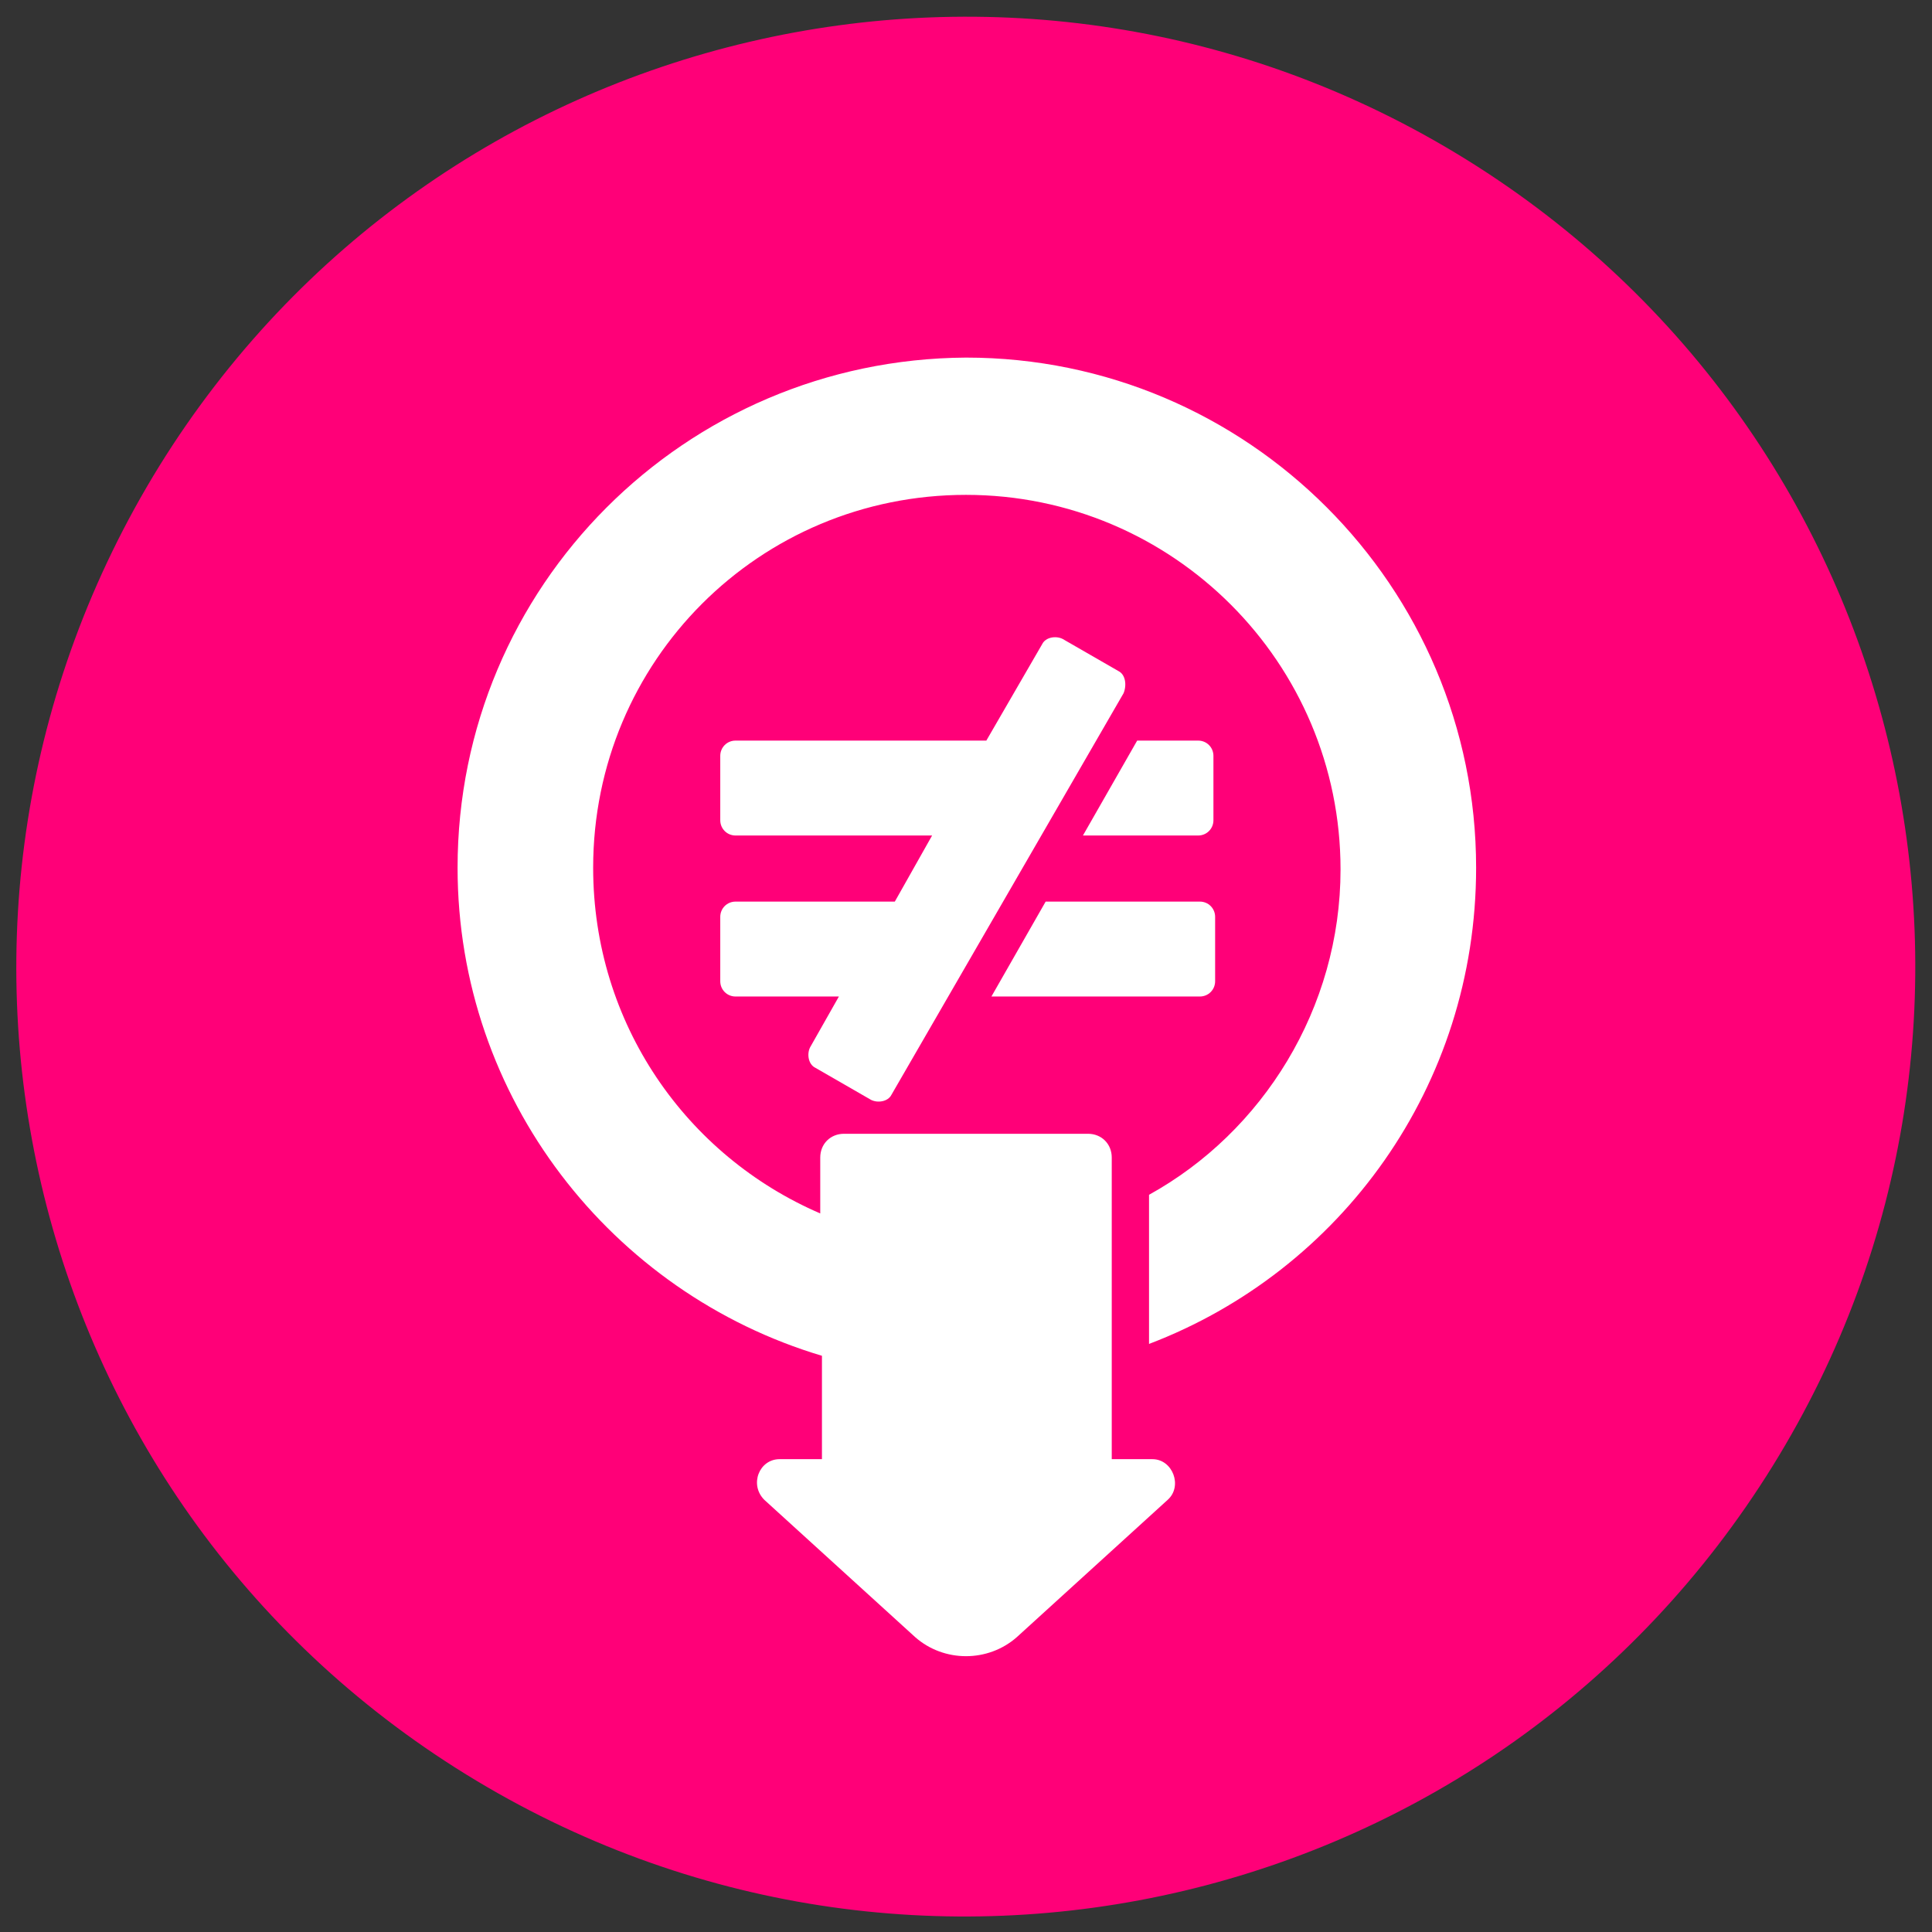 <svg xmlns="http://www.w3.org/2000/svg" xml:space="preserve" id="Layer_1" x="0" y="0" style="enable-background:new 0 0 114 114" viewBox="0 0 114 114"><rect x="0" y="0" width="114" height="114" fill="#333333" stroke="none"/><style>.st1{fill:#fff}</style><path d="M9.4 27.5C25.7 1.2 60.2-6.9 86.5 9.4c26.3 16.3 34.4 50.8 18.1 77.1S53.9 121 27.5 104.7-6.9 53.9 9.4 27.5" style="fill:#ff0078"></path><path d="m67.1 43.7-3.2 5.6h6.8c.5 0 .9-.4.9-.9v-3.8c0-.5-.4-.9-.9-.9h-3.6zM61.7 53.2l-3.2 5.6h12.3c.5 0 .9-.4.9-.9v-3.8c0-.5-.4-.9-.9-.9h-9.1zM66 39.6l-3.3-1.9c-.4-.2-1-.1-1.2.3l-3.3 5.7H43.4c-.5 0-.9.4-.9.9v3.8c0 .5.4.9.9.9H55l-2.2 3.9h-9.4c-.5 0-.9.4-.9.9v3.8c0 .5.4.9.9.9h6.1l-1.7 3c-.2.4-.1 1 .3 1.2l3.3 1.9c.4.2 1 .1 1.2-.3l13.7-23.7c.2-.5.1-1.1-.3-1.3z" class="st1"></path><path d="M67.8 70.5v8.8C79.1 75 87.1 64.1 87.1 51.2c0-16.6-13.5-30.1-30.1-30.1-16.6.1-30 13.5-30 30.1 0 13.6 9.1 25.1 21.5 28.8v6.1H46c-1.2 0-1.8 1.5-.9 2.4l8.9 8.1c1.7 1.5 4.3 1.5 6 0l8.9-8.1c.9-.8.3-2.4-.9-2.4h-2.4V68.3c0-.8-.6-1.4-1.4-1.4H49.8c-.8 0-1.4.6-1.4 1.4v3.3C40.5 68.2 35 60.4 35 51.2c0-12.2 9.8-22 22-22s22.1 9.9 22.1 22.1c0 8.2-4.6 15.5-11.3 19.2z" class="st1"></path></svg>